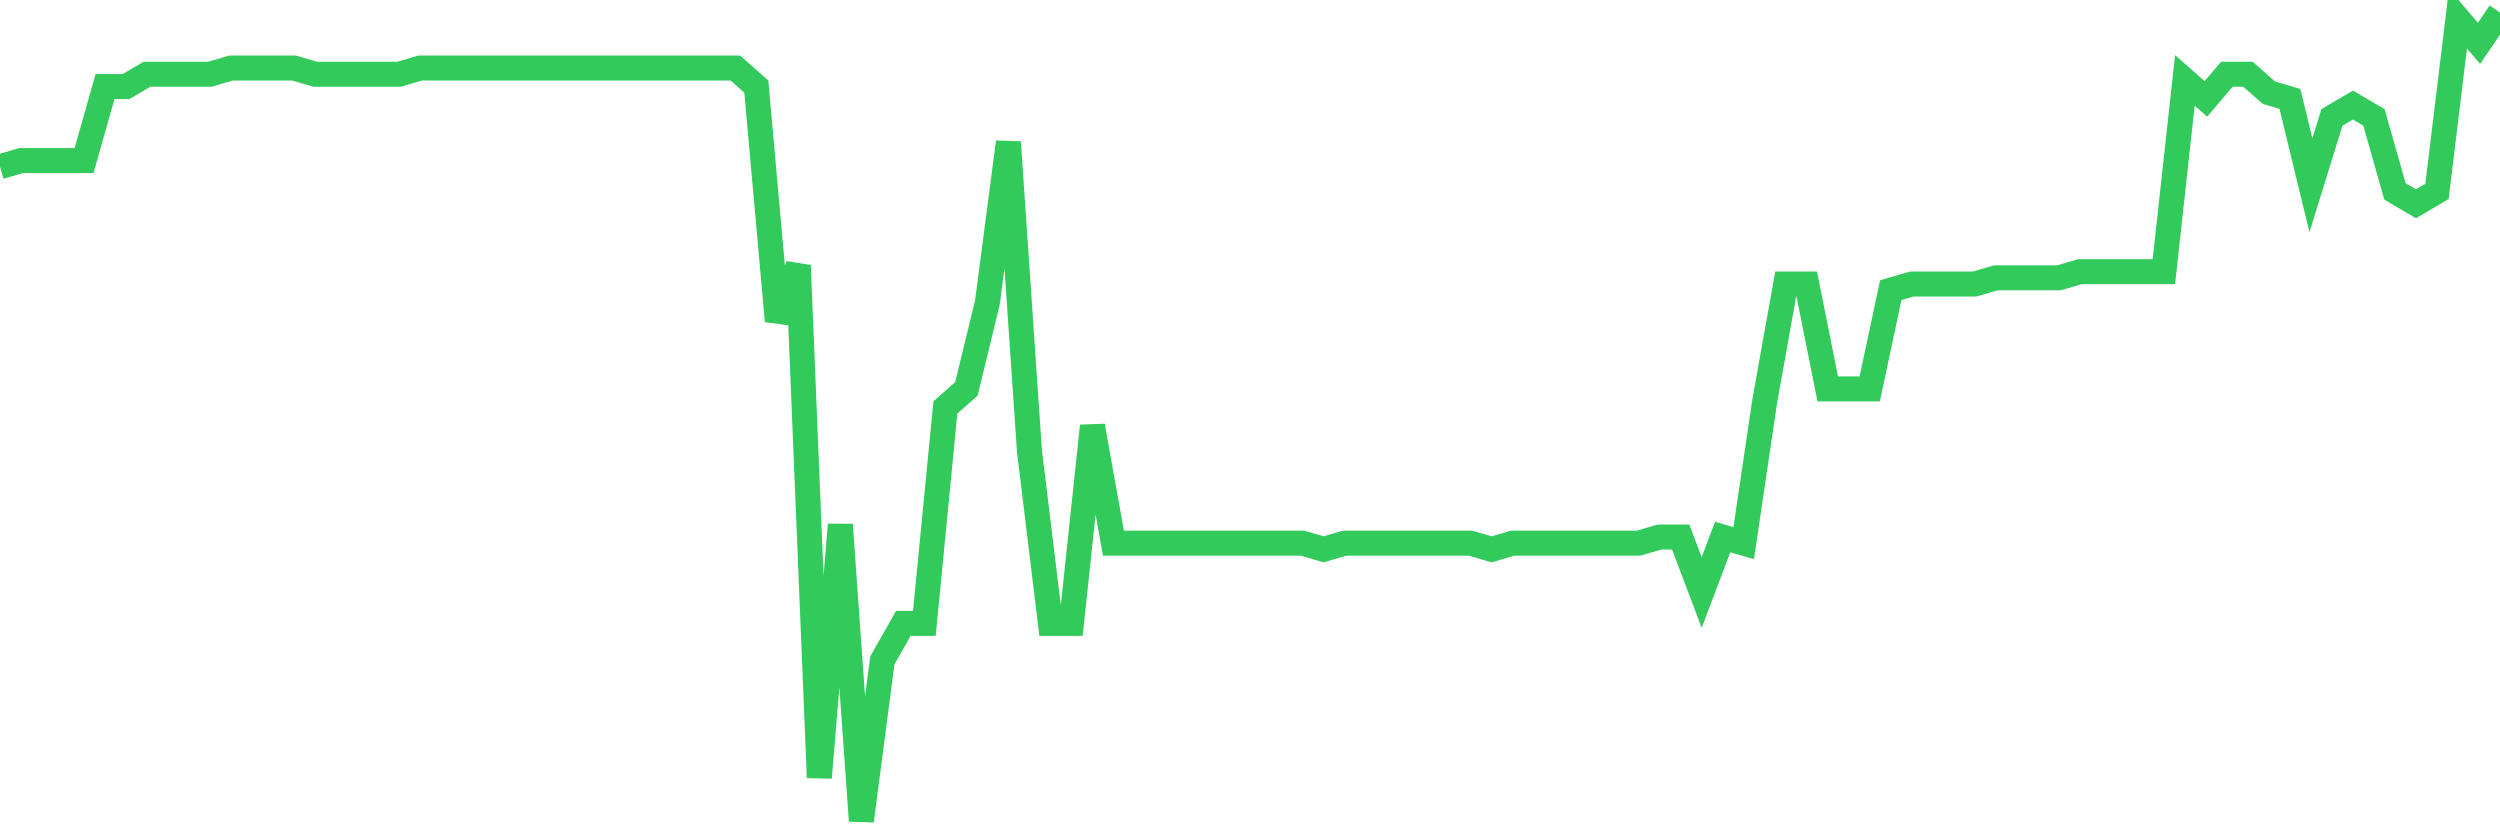 <svg
  xmlns="http://www.w3.org/2000/svg"
  xmlns:xlink="http://www.w3.org/1999/xlink"
  width="120"
  height="40"
  viewBox="0 0 120 40"
  preserveAspectRatio="none"
>
  <polyline
    points="0,8.005 1.008,7.708 2.017,7.708 3.025,7.708 4.034,7.708 5.042,4.154 6.05,4.154 7.059,3.562 8.067,3.562 9.076,3.562 10.084,3.562 11.092,3.266 12.101,3.266 13.109,3.266 14.118,3.266 15.126,3.562 16.134,3.562 17.143,3.562 18.151,3.562 19.16,3.562 20.168,3.266 21.176,3.266 22.185,3.266 23.193,3.266 24.202,3.266 25.21,3.266 26.218,3.266 27.227,3.266 28.235,3.266 29.244,3.266 30.252,3.266 31.261,3.266 32.269,3.266 33.277,3.266 34.286,3.266 35.294,3.266 36.303,4.154 37.311,15.409 38.319,12.744 39.328,37.327 40.336,25.183 41.345,39.4 42.353,31.699 43.361,29.922 44.37,29.922 45.378,19.556 46.387,18.667 47.395,14.521 48.403,6.82 49.412,21.629 50.42,29.922 51.429,29.922 52.437,20.444 53.445,26.072 54.454,26.072 55.462,26.072 56.471,26.072 57.479,26.072 58.487,26.072 59.496,26.072 60.504,26.072 61.513,26.072 62.521,26.072 63.529,26.368 64.538,26.072 65.546,26.072 66.555,26.072 67.563,26.072 68.571,26.072 69.58,26.072 70.588,26.072 71.597,26.368 72.605,26.072 73.613,26.072 74.622,26.072 75.63,26.072 76.639,26.072 77.647,26.072 78.655,26.072 79.664,25.776 80.672,25.776 81.681,28.441 82.689,25.776 83.697,26.072 84.706,19.26 85.714,13.632 86.723,13.632 87.731,18.667 88.739,18.667 89.748,18.667 90.756,13.928 91.765,13.632 92.773,13.632 93.782,13.632 94.79,13.632 95.798,13.336 96.807,13.336 97.815,13.336 98.824,13.336 99.832,13.04 100.84,13.04 101.849,13.04 102.857,13.04 103.866,13.04 104.874,3.858 105.882,4.747 106.891,3.562 107.899,3.562 108.908,4.45 109.916,4.747 110.924,8.893 111.933,5.635 112.941,5.043 113.95,5.635 114.958,9.189 115.966,9.782 116.975,9.189 117.983,0.896 118.992,2.081 120,0.6"
    fill="none"
    stroke="#32ca5b"
    stroke-width="1.2"
  >
  </polyline>
</svg>